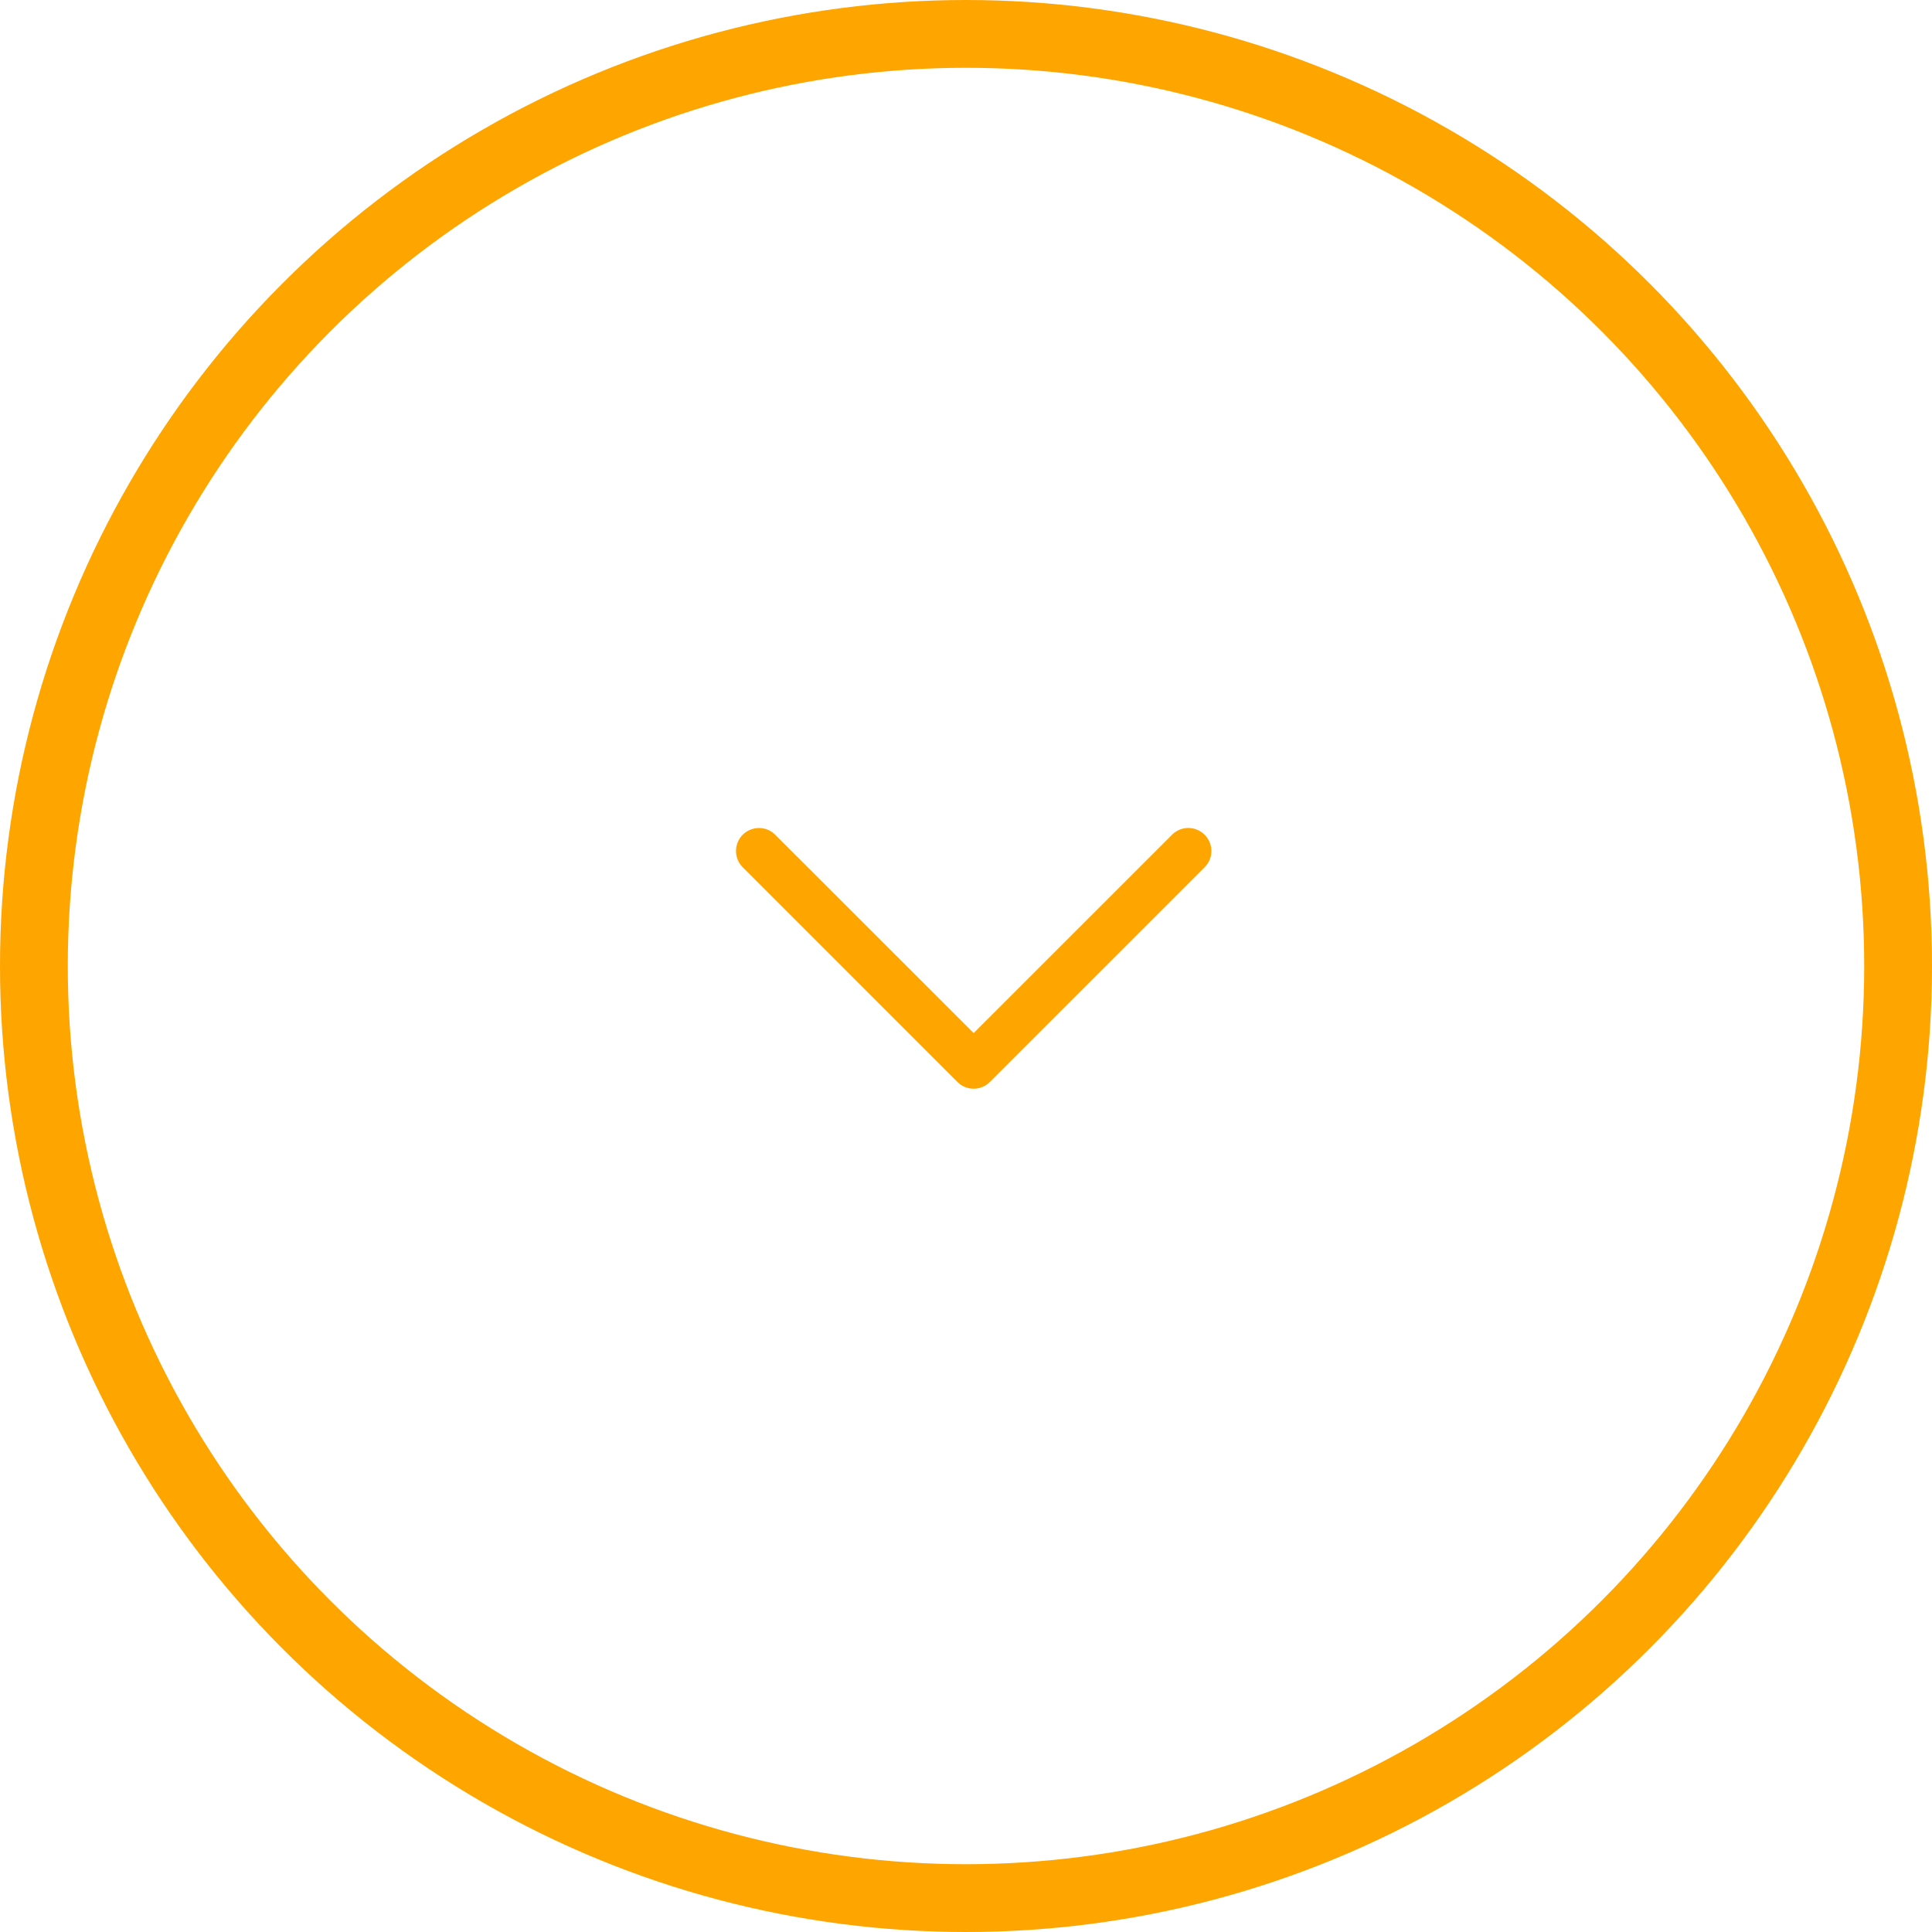 <svg xmlns="http://www.w3.org/2000/svg" width="57" height="57" viewBox="0 0 57 57">
  <g id="Grupo_22641" data-name="Grupo 22641" transform="translate(-769 -6749)">
    <g id="Grupo_12210" data-name="Grupo 12210" transform="translate(769 6749)">
      <g id="Elipse_354" data-name="Elipse 354" fill="none" stroke="orange" stroke-width="2">
        <circle cx="28.5" cy="28.5" r="28.5" stroke="none"/>
        <circle cx="28.5" cy="28.5" r="27.5" fill="none"/>
      </g>
    </g>
    <g id="Iconly_Light-Outline_Arrow---Down-2" data-name="Iconly/Light-Outline/Arrow---Down-2" transform="translate(790.714 6773.429)">
      <g id="Arrow---Down-2" transform="translate(0 0)">
        <path id="Stroke-1" d="M.449.449A.679.679,0,0,1,1.332.383l.076.066L7.262,6.3,13.115.449A.679.679,0,0,1,14,.383l.076.066a.679.679,0,0,1,.066.884l-.066.076L7.742,7.742a.679.679,0,0,1-.884.066l-.076-.066L.449,1.408A.679.679,0,0,1,.449.449Z" transform="translate(-0.25 -0.25)" fill="orange"/>
      </g>
    </g>
  </g>
</svg>
